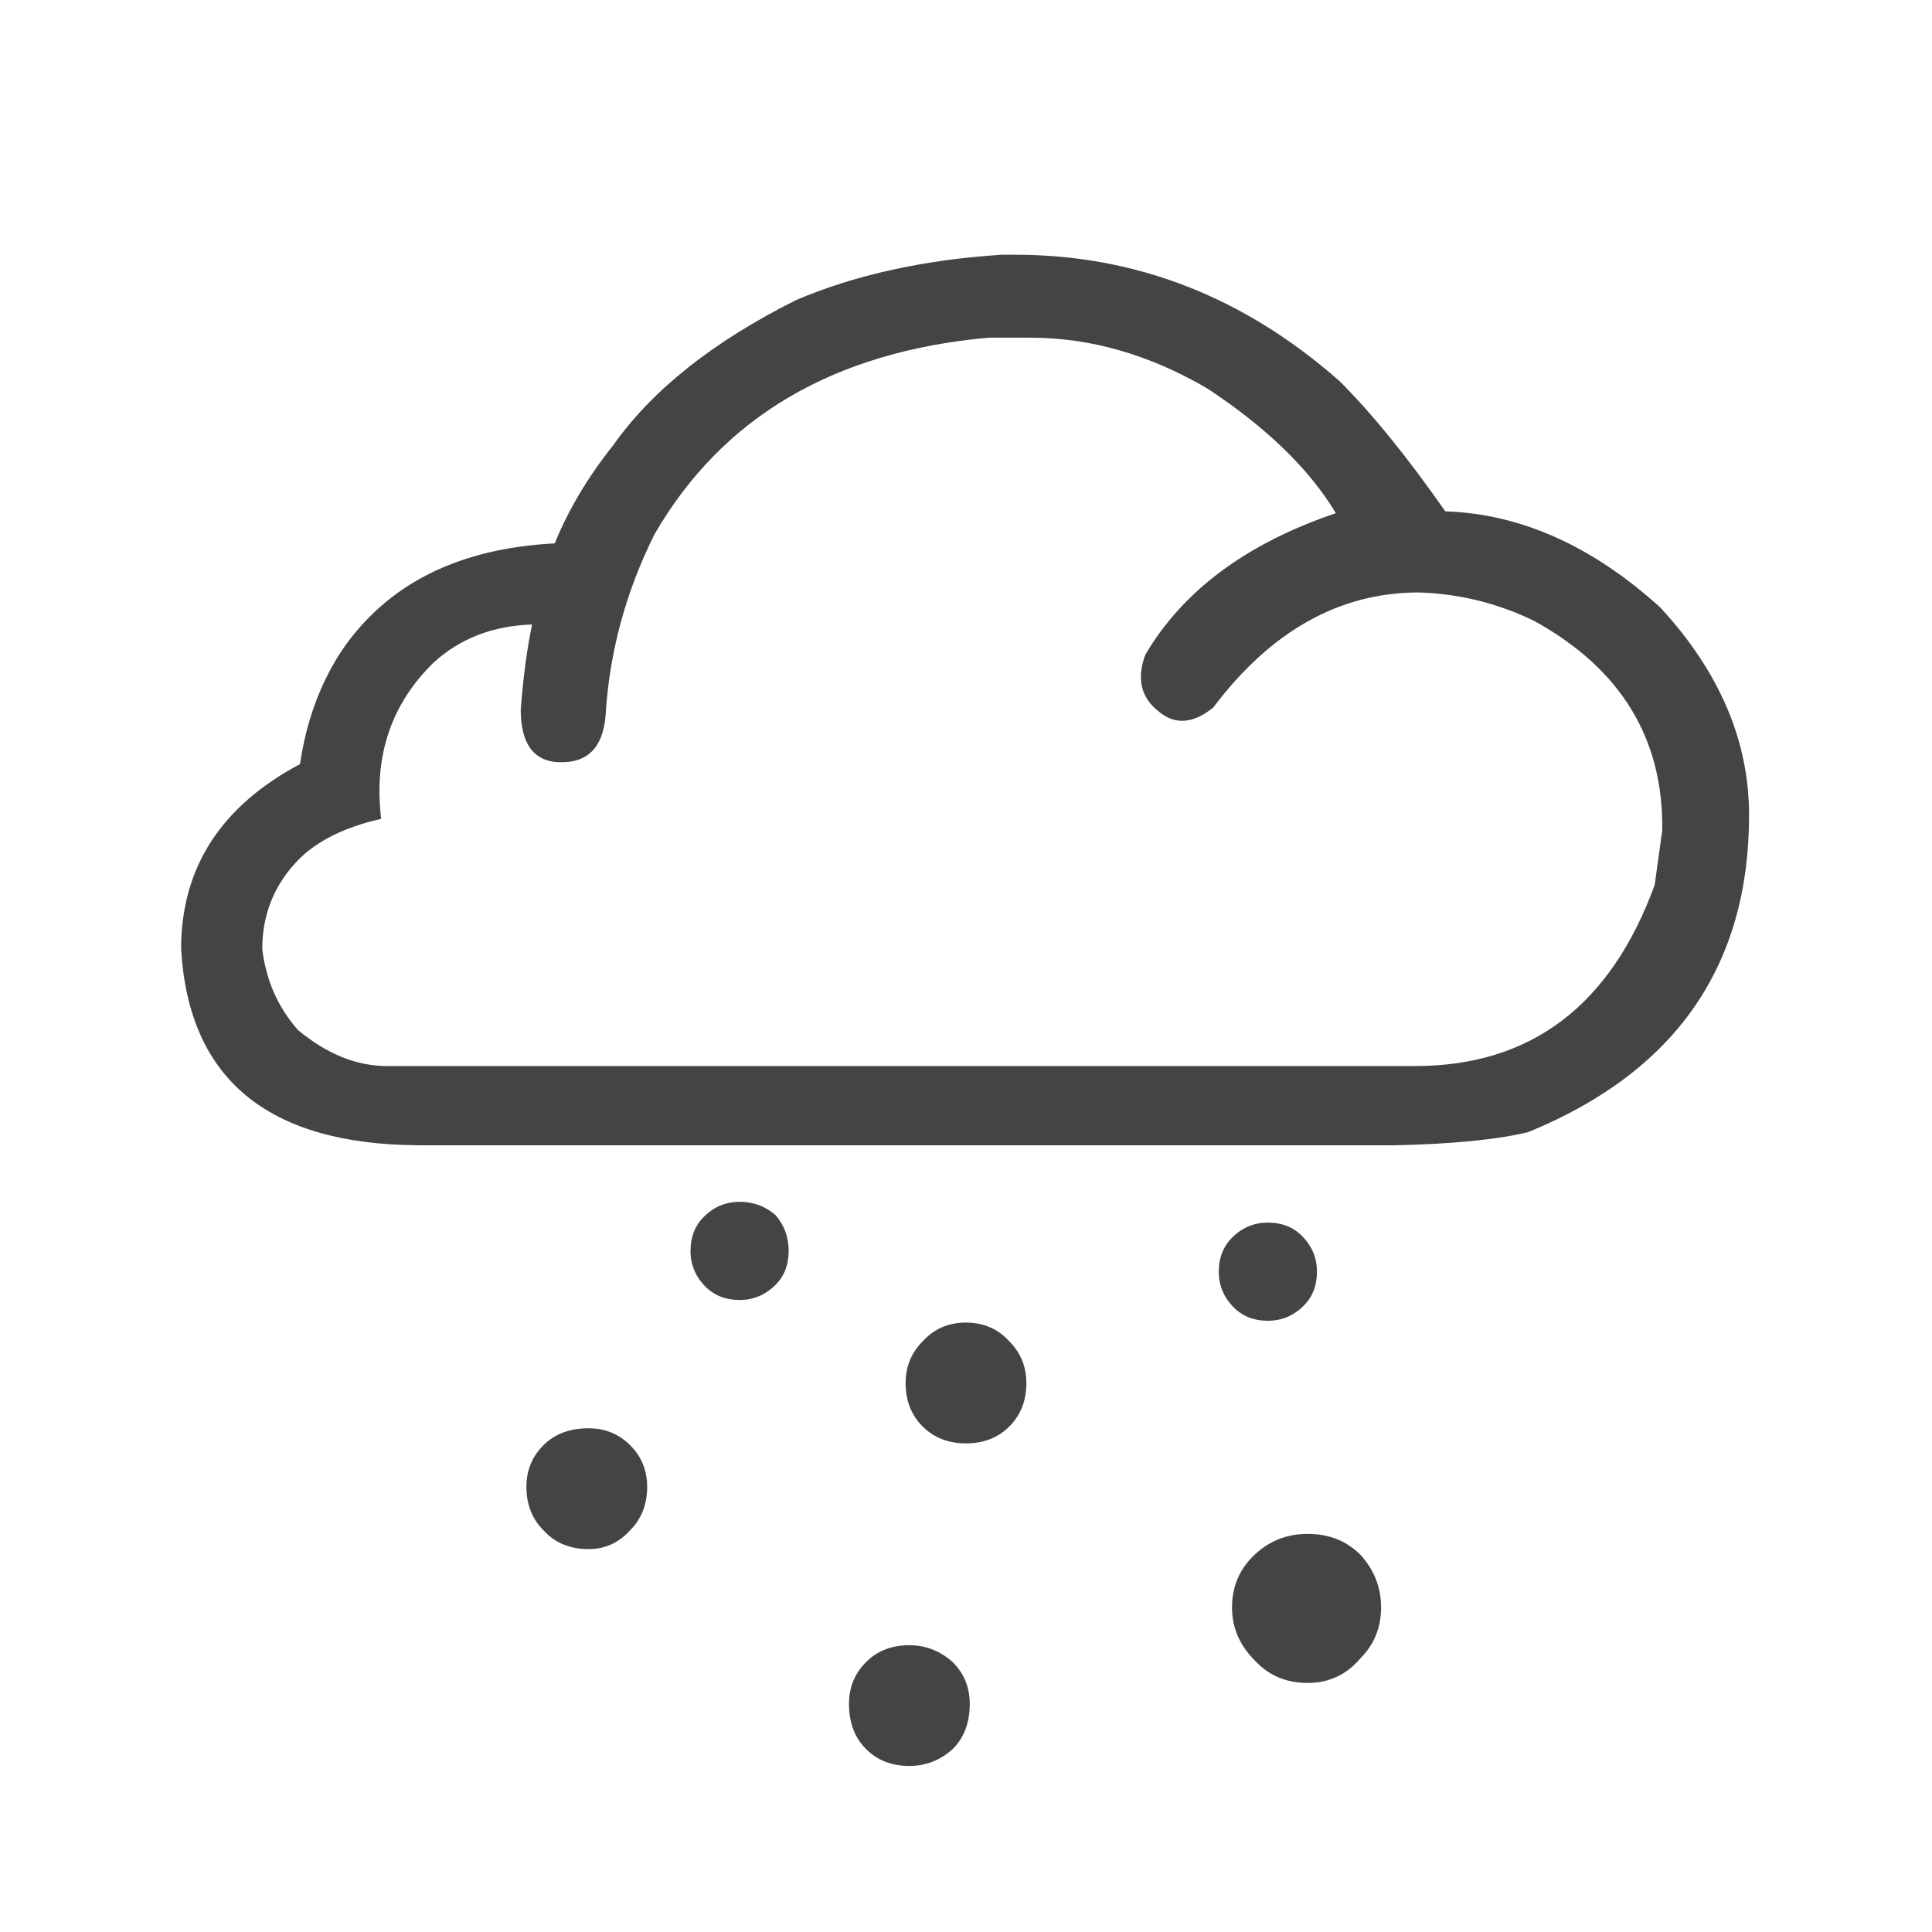 <!-- Generated by IcoMoon.io -->
<svg version="1.1" xmlns="http://www.w3.org/2000/svg" width="32" height="32" viewBox="0 0 32 32">
<path fill="#444" d="M9.25 12.625q-0.625-0.031-0.625-0.875 0.063-0.813 0.188-1.406-0.969 0.031-1.625 0.625-1.063 1.031-0.875 2.594-0.969 0.219-1.438 0.75-0.531 0.594-0.531 1.406 0.094 0.781 0.594 1.344 0.719 0.594 1.469 0.594h17.031q2.875 0 3.969-3l0.125-0.906q0.031-2.281-2.125-3.469-0.906-0.438-1.906-0.469-1.969 0-3.406 1.906-0.5 0.406-0.906 0.063-0.438-0.344-0.219-0.938 0.938-1.594 3.156-2.344-0.656-1.094-2.125-2.063-1.438-0.844-2.938-0.844h-0.688q-3.844 0.344-5.531 3.25-0.719 1.438-0.813 3-0.063 0.813-0.781 0.781zM6.906 18.969q-3.719-0.031-3.906-3.25v-0.063q0.031-1.969 1.969-3 0.156-1.063 0.688-1.875 1.125-1.656 3.531-1.781 0.344-0.844 0.969-1.625 0.969-1.375 3.031-2.406 1.469-0.625 3.406-0.75h0.219q3 0 5.375 2.094 0.813 0.813 1.75 2.156 1.875 0.063 3.563 1.594 1.469 1.594 1.469 3.438 0 3.75-3.656 5.25-0.781 0.188-2.219 0.219h-16.188zM21.563 20.469q0.25 0.25 0.25 0.594t-0.219 0.563q-0.25 0.25-0.594 0.25t-0.563-0.219q-0.25-0.25-0.25-0.594t0.219-0.563q0.25-0.25 0.594-0.25t0.563 0.219zM10.438 23.938q0.281 0.281 0.281 0.688 0 0.438-0.281 0.719-0.281 0.313-0.688 0.313-0.469 0-0.75-0.313-0.281-0.281-0.281-0.719 0-0.406 0.281-0.688t0.75-0.281q0.406 0 0.688 0.281zM15.781 27.531q0.281 0.281 0.281 0.688 0 0.469-0.281 0.75-0.313 0.281-0.719 0.281-0.438 0-0.719-0.281t-0.281-0.75q0-0.406 0.281-0.688t0.719-0.281q0.406 0 0.719 0.281zM16.719 22.219q0.281 0.281 0.281 0.688 0 0.438-0.281 0.719t-0.719 0.281-0.719-0.281-0.281-0.719q0-0.406 0.281-0.688 0.281-0.313 0.719-0.313t0.719 0.313zM12.844 20.125q0.219 0.25 0.219 0.594t-0.219 0.563q-0.25 0.25-0.594 0.25t-0.563-0.219q-0.25-0.25-0.25-0.594t0.219-0.563q0.25-0.25 0.594-0.25t0.594 0.219zM22.531 25.75q0.344 0.375 0.344 0.875t-0.344 0.844q-0.344 0.406-0.875 0.406t-0.875-0.375q-0.375-0.375-0.375-0.875t0.344-0.844q0.375-0.375 0.906-0.375t0.875 0.344z"></path>
</svg>
